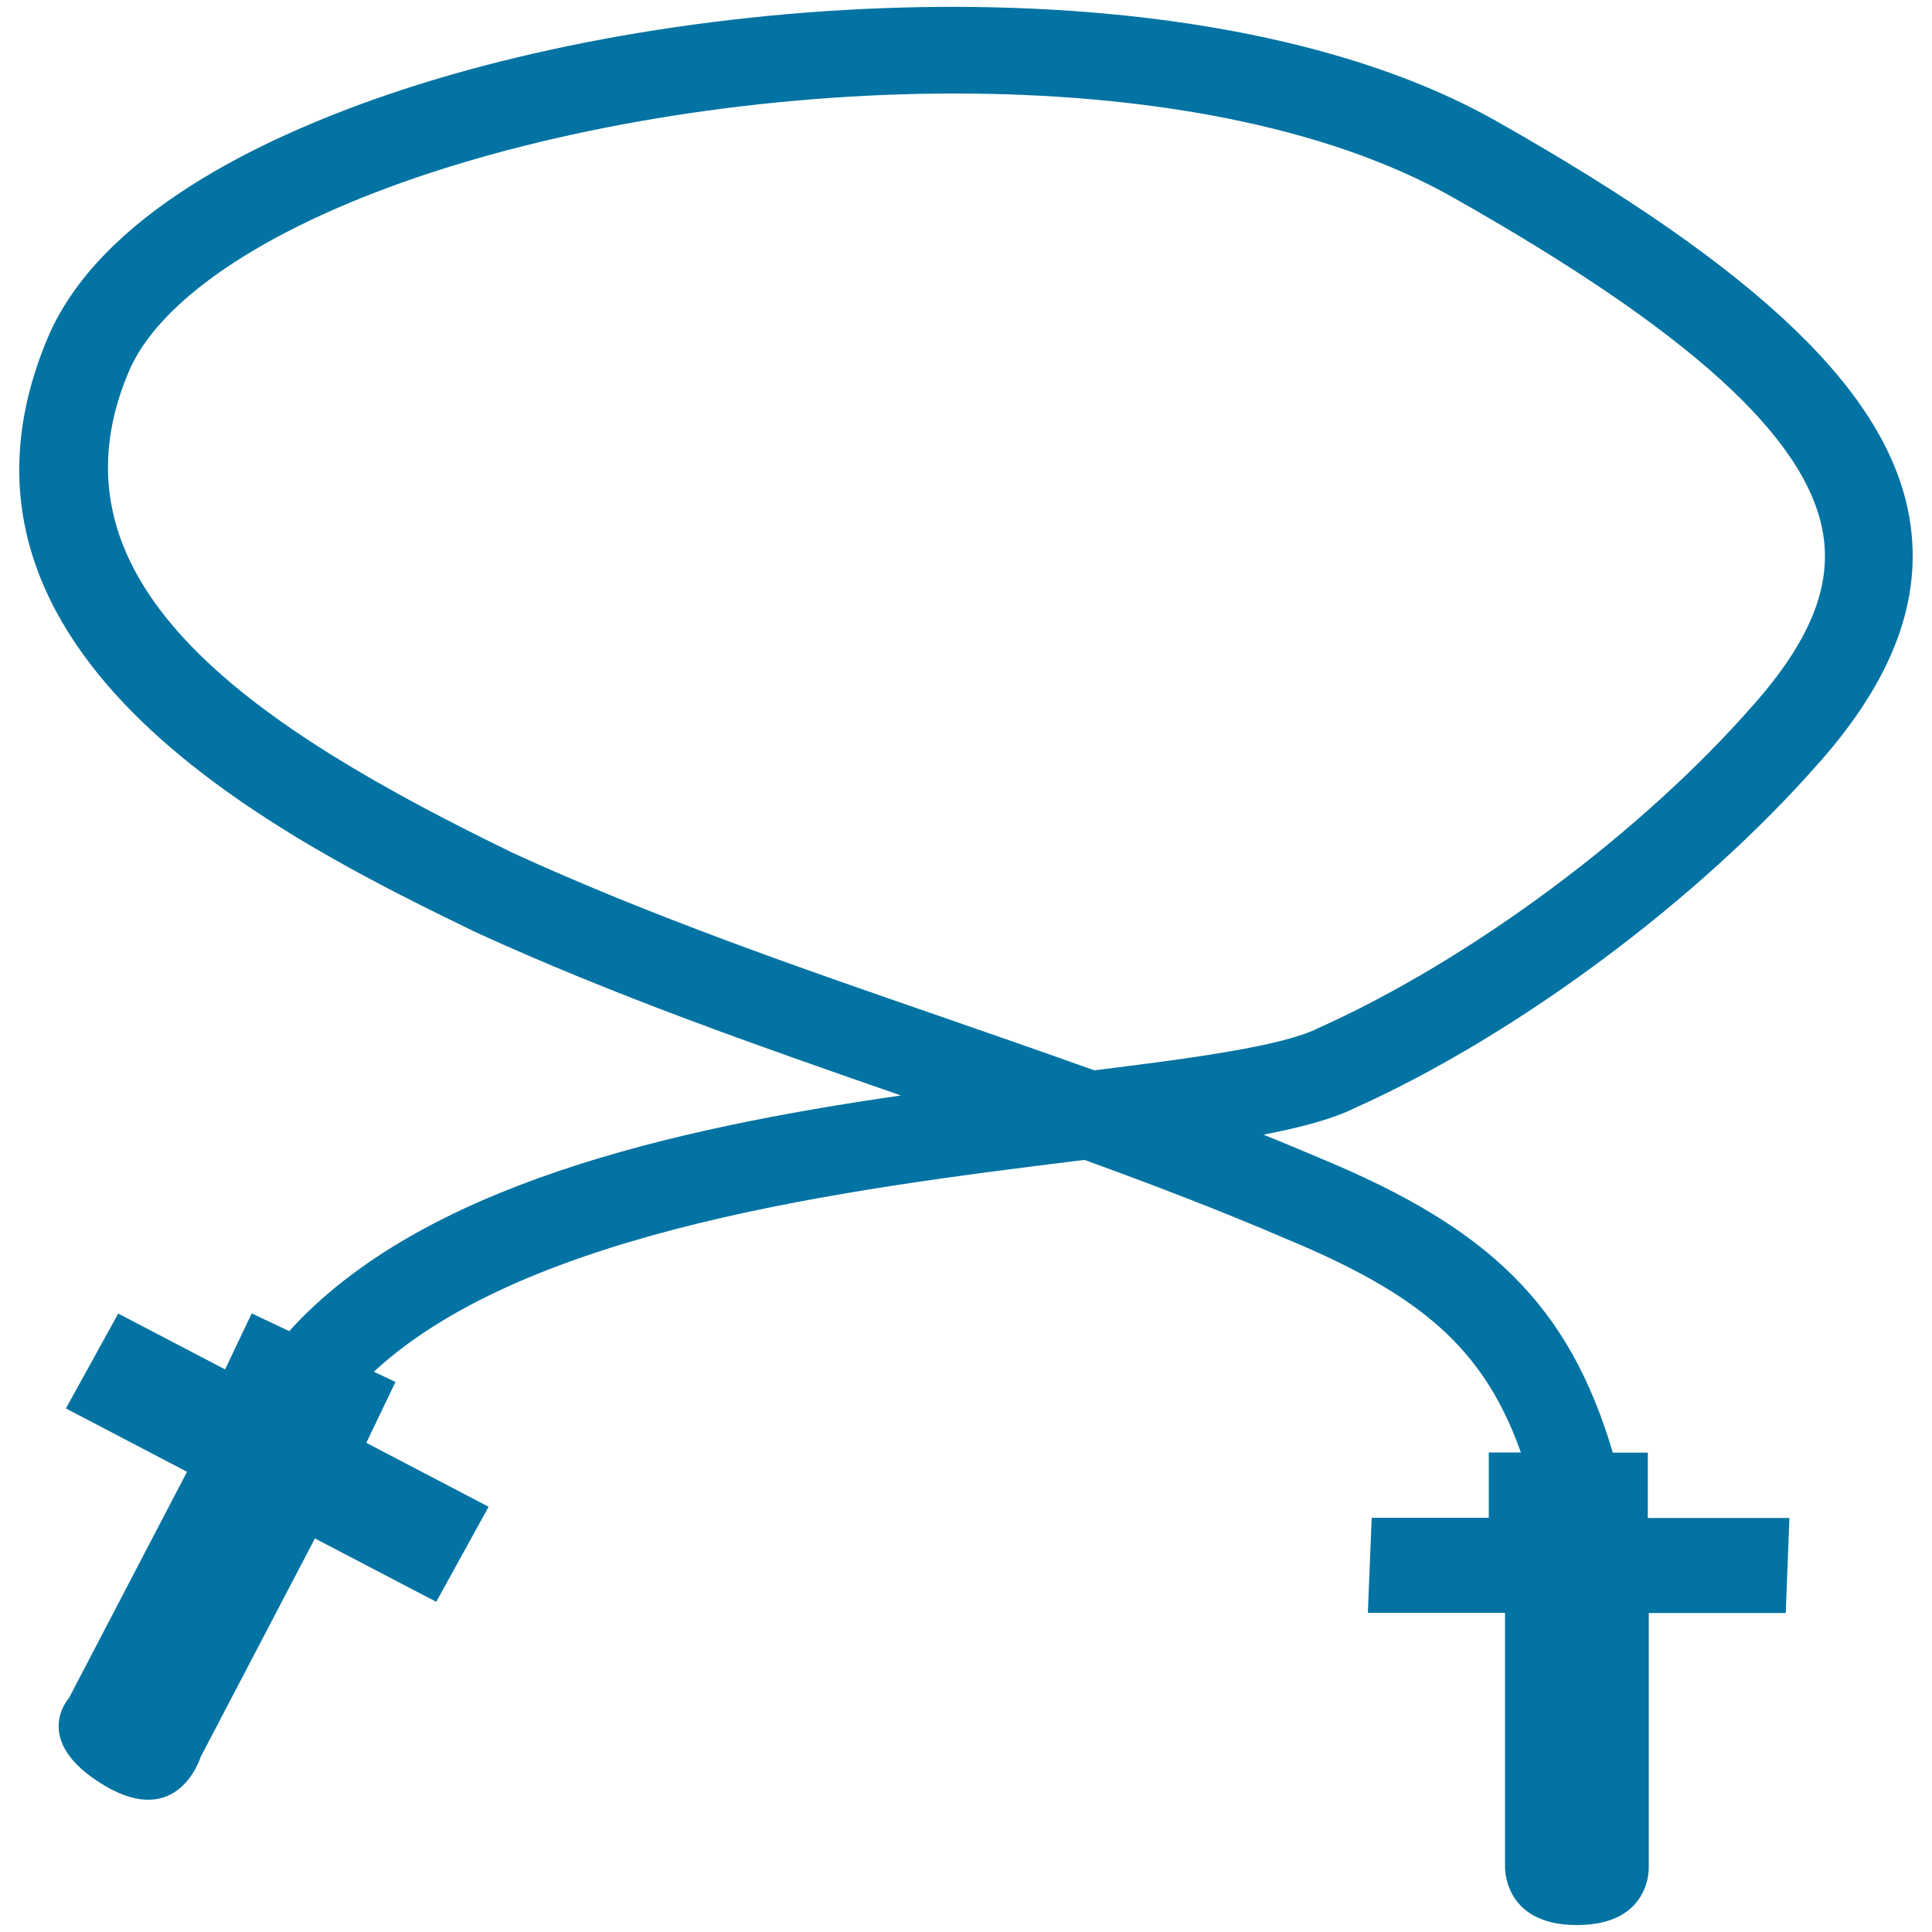 <svg xmlns="http://www.w3.org/2000/svg" viewBox="0 0 1000 1000" style="fill:#0273a2">
<title>Jump Rope SVG icon</title>
<g><path d="M941.7,394.6c38.3-43.3,53.6-84.6,46.7-126.1c-10.9-64.9-77-128.4-214.2-206C629.5-19.2,368.8-8.5,200.6,49C135.1,71.4,51.4,111.4,24.6,175.1C-45,340.9,151.2,436.3,246,482.4c72,33,147.4,59.3,220.3,84.6C347,584.3,217.9,613.7,149.7,689l-19.4-9.2l-13.8,29l-55.3-28.9L34.1,729l62.7,32.8L35.7,878.9c0,0-20.3,22.1,18.2,45.2c38.5,23,49.9-14.6,49.9-14.6l59.2-113.2l62.8,32.8l27.1-49.2l-63.3-33.1l15.1-31.5l-11.2-5.3c79.7-73.8,246.9-94.6,364.2-109.2c1.2-0.1,2.4-0.3,3.7-0.4c35.3,12.8,70.6,26.3,105.2,41.2c68.3,28.5,101.4,56,120.6,110.2h-16.6v33.8h-60.6l-2,49.2h71v130.8c0,0-1.6,30.8,37.2,30.8c38.8,0,37.2-30.2,37.2-30.2V834.9h70.9l1.9-49.2h-73.3v-33.8h-18.1c-22.7-76.6-64.2-116.1-150.5-152c-10.1-4.3-20.2-8.5-30.3-12.6c20.1-3.9,36.3-8.3,47.7-14C785.3,535.7,879.6,465.5,941.7,394.6z M566.4,554c-26.8-9.6-53.4-18.8-79.6-27.9c-73.8-25.5-150-51.9-221.5-84.7C134.5,377.8,19.8,303.6,66.5,192.7c15.4-37,69.7-73.7,148.7-100.7c79.8-27.3,181.1-43.6,279-43.6c97.2,0,191.2,16.1,257.7,53.7c122.5,69.2,183.4,124.5,191.7,174c4.6,27.5-6.8,55.7-36,88.7C849.6,431.1,761.4,496.7,682,532.3C663.8,541.4,617.5,547.7,566.4,554z"/></g>
</svg>